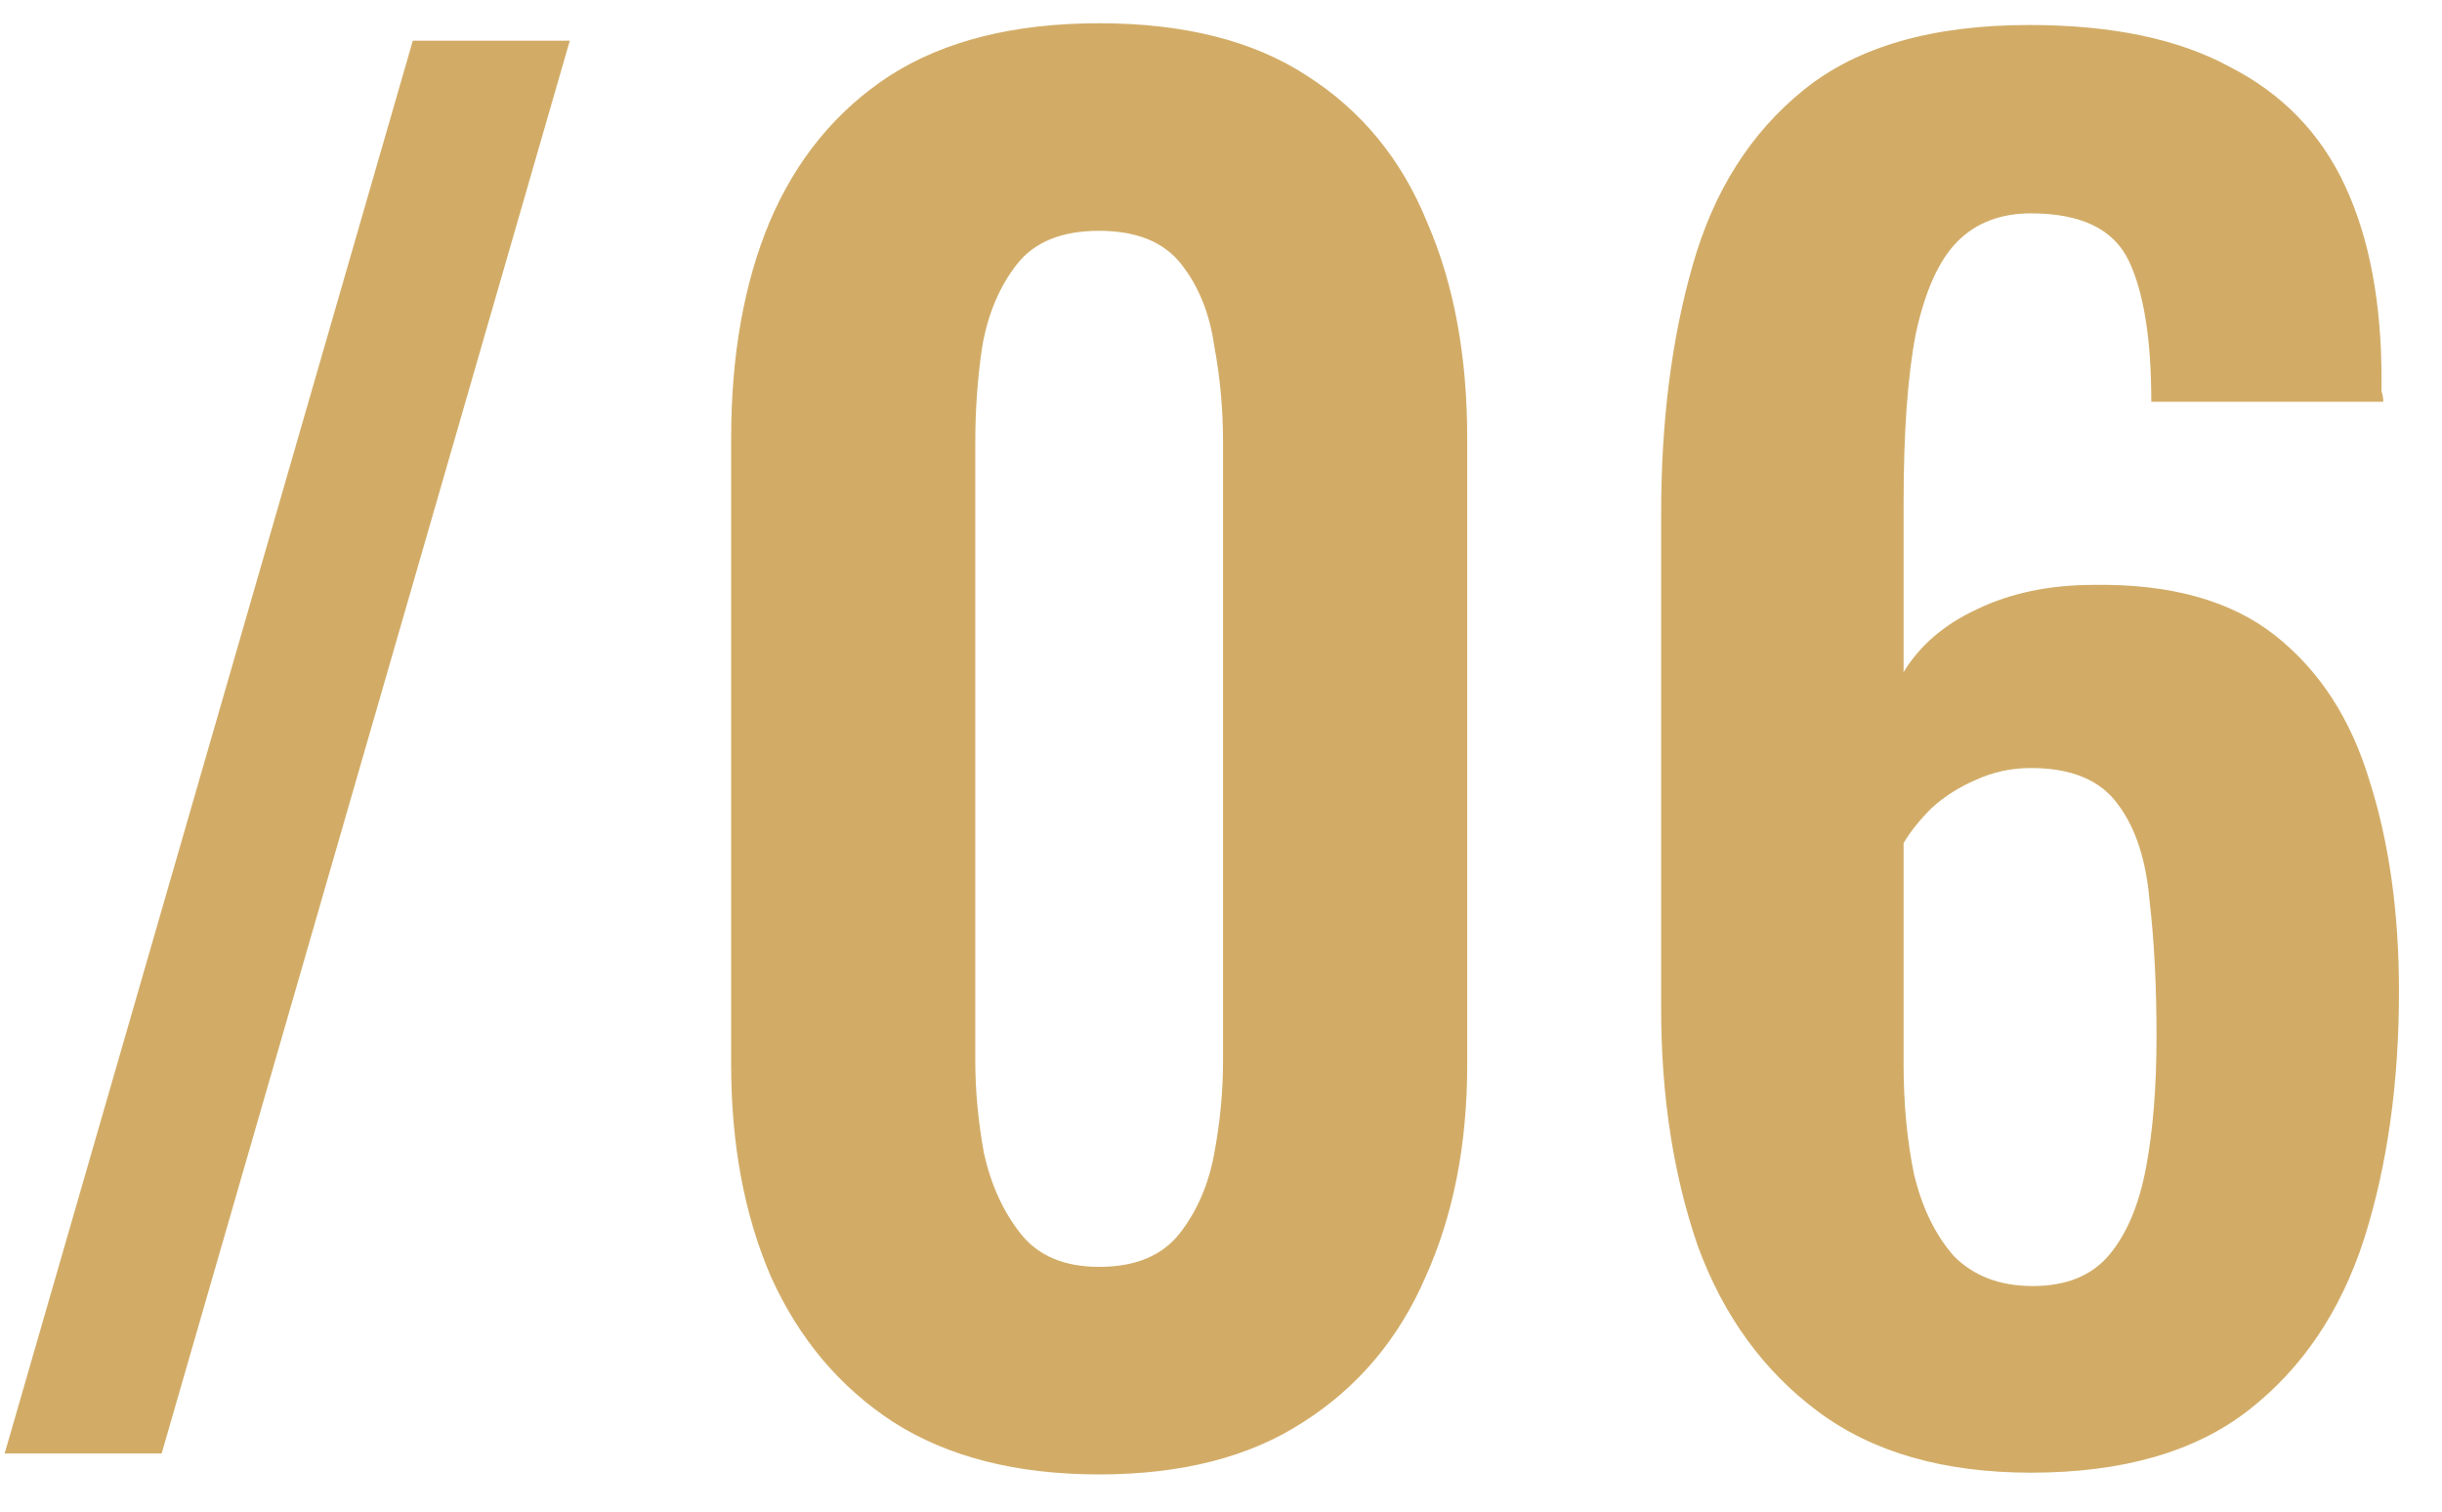 <?xml version="1.0" encoding="UTF-8"?> <svg xmlns="http://www.w3.org/2000/svg" width="42" height="26" viewBox="0 0 42 26" fill="none"> <path d="M0.08 25L7.1 0.7H9.8L2.78 25H0.08ZM18.904 25.36C17.485 25.36 16.305 25.06 15.364 24.46C14.444 23.86 13.745 23.03 13.264 21.97C12.805 20.91 12.575 19.69 12.575 18.31V7.54C12.575 6.12 12.794 4.88 13.235 3.82C13.694 2.74 14.384 1.9 15.305 1.3C16.244 0.7 17.445 0.4 18.904 0.4C20.364 0.4 21.555 0.7 22.474 1.3C23.415 1.9 24.105 2.74 24.544 3.82C25.005 4.88 25.235 6.12 25.235 7.54V18.31C25.235 19.69 24.994 20.91 24.515 21.97C24.055 23.03 23.355 23.86 22.415 24.46C21.494 25.06 20.325 25.36 18.904 25.36ZM18.904 21.79C19.524 21.79 19.985 21.6 20.285 21.22C20.584 20.84 20.785 20.38 20.884 19.84C20.985 19.3 21.035 18.77 21.035 18.25V7.6C21.035 7.04 20.985 6.49 20.884 5.95C20.805 5.39 20.614 4.92 20.314 4.54C20.015 4.16 19.544 3.97 18.904 3.97C18.265 3.97 17.794 4.16 17.494 4.54C17.195 4.92 16.994 5.39 16.895 5.95C16.814 6.49 16.774 7.04 16.774 7.6V18.25C16.774 18.77 16.825 19.3 16.924 19.84C17.044 20.38 17.255 20.84 17.555 21.22C17.855 21.6 18.305 21.79 18.904 21.79ZM34.93 25.33C33.43 25.33 32.21 24.98 31.27 24.28C30.33 23.58 29.64 22.63 29.2 21.43C28.78 20.21 28.57 18.85 28.57 17.35V8.83C28.57 7.25 28.75 5.83 29.11 4.57C29.47 3.29 30.11 2.28 31.03 1.54C31.95 0.8 33.24 0.43 34.9 0.43C36.32 0.43 37.47 0.67 38.35 1.15C39.25 1.61 39.91 2.29 40.33 3.19C40.75 4.09 40.96 5.2 40.96 6.52C40.96 6.58 40.96 6.65 40.96 6.73C40.98 6.79 40.99 6.85 40.99 6.91H37C37 5.83 36.87 5.02 36.61 4.48C36.35 3.94 35.79 3.67 34.93 3.67C34.41 3.67 33.99 3.83 33.67 4.15C33.35 4.47 33.11 5 32.95 5.74C32.81 6.46 32.74 7.43 32.74 8.65V11.56C33.02 11.1 33.44 10.74 34 10.48C34.58 10.2 35.25 10.06 36.01 10.06C37.33 10.04 38.37 10.33 39.13 10.93C39.89 11.53 40.43 12.36 40.75 13.42C41.09 14.48 41.26 15.69 41.26 17.05C41.26 18.63 41.06 20.05 40.66 21.31C40.26 22.55 39.6 23.53 38.68 24.25C37.76 24.97 36.51 25.33 34.93 25.33ZM34.96 22.12C35.54 22.12 35.98 21.94 36.28 21.58C36.58 21.22 36.79 20.72 36.91 20.08C37.03 19.44 37.09 18.69 37.09 17.83C37.09 16.95 37.05 16.17 36.97 15.49C36.91 14.79 36.73 14.24 36.43 13.84C36.13 13.42 35.63 13.21 34.93 13.21C34.59 13.21 34.27 13.28 33.97 13.42C33.69 13.54 33.44 13.7 33.22 13.9C33.02 14.1 32.86 14.3 32.74 14.5V18.31C32.74 18.99 32.8 19.62 32.92 20.2C33.06 20.78 33.29 21.25 33.61 21.61C33.95 21.95 34.4 22.12 34.96 22.12Z" fill="#D2AC67"></path> </svg> 